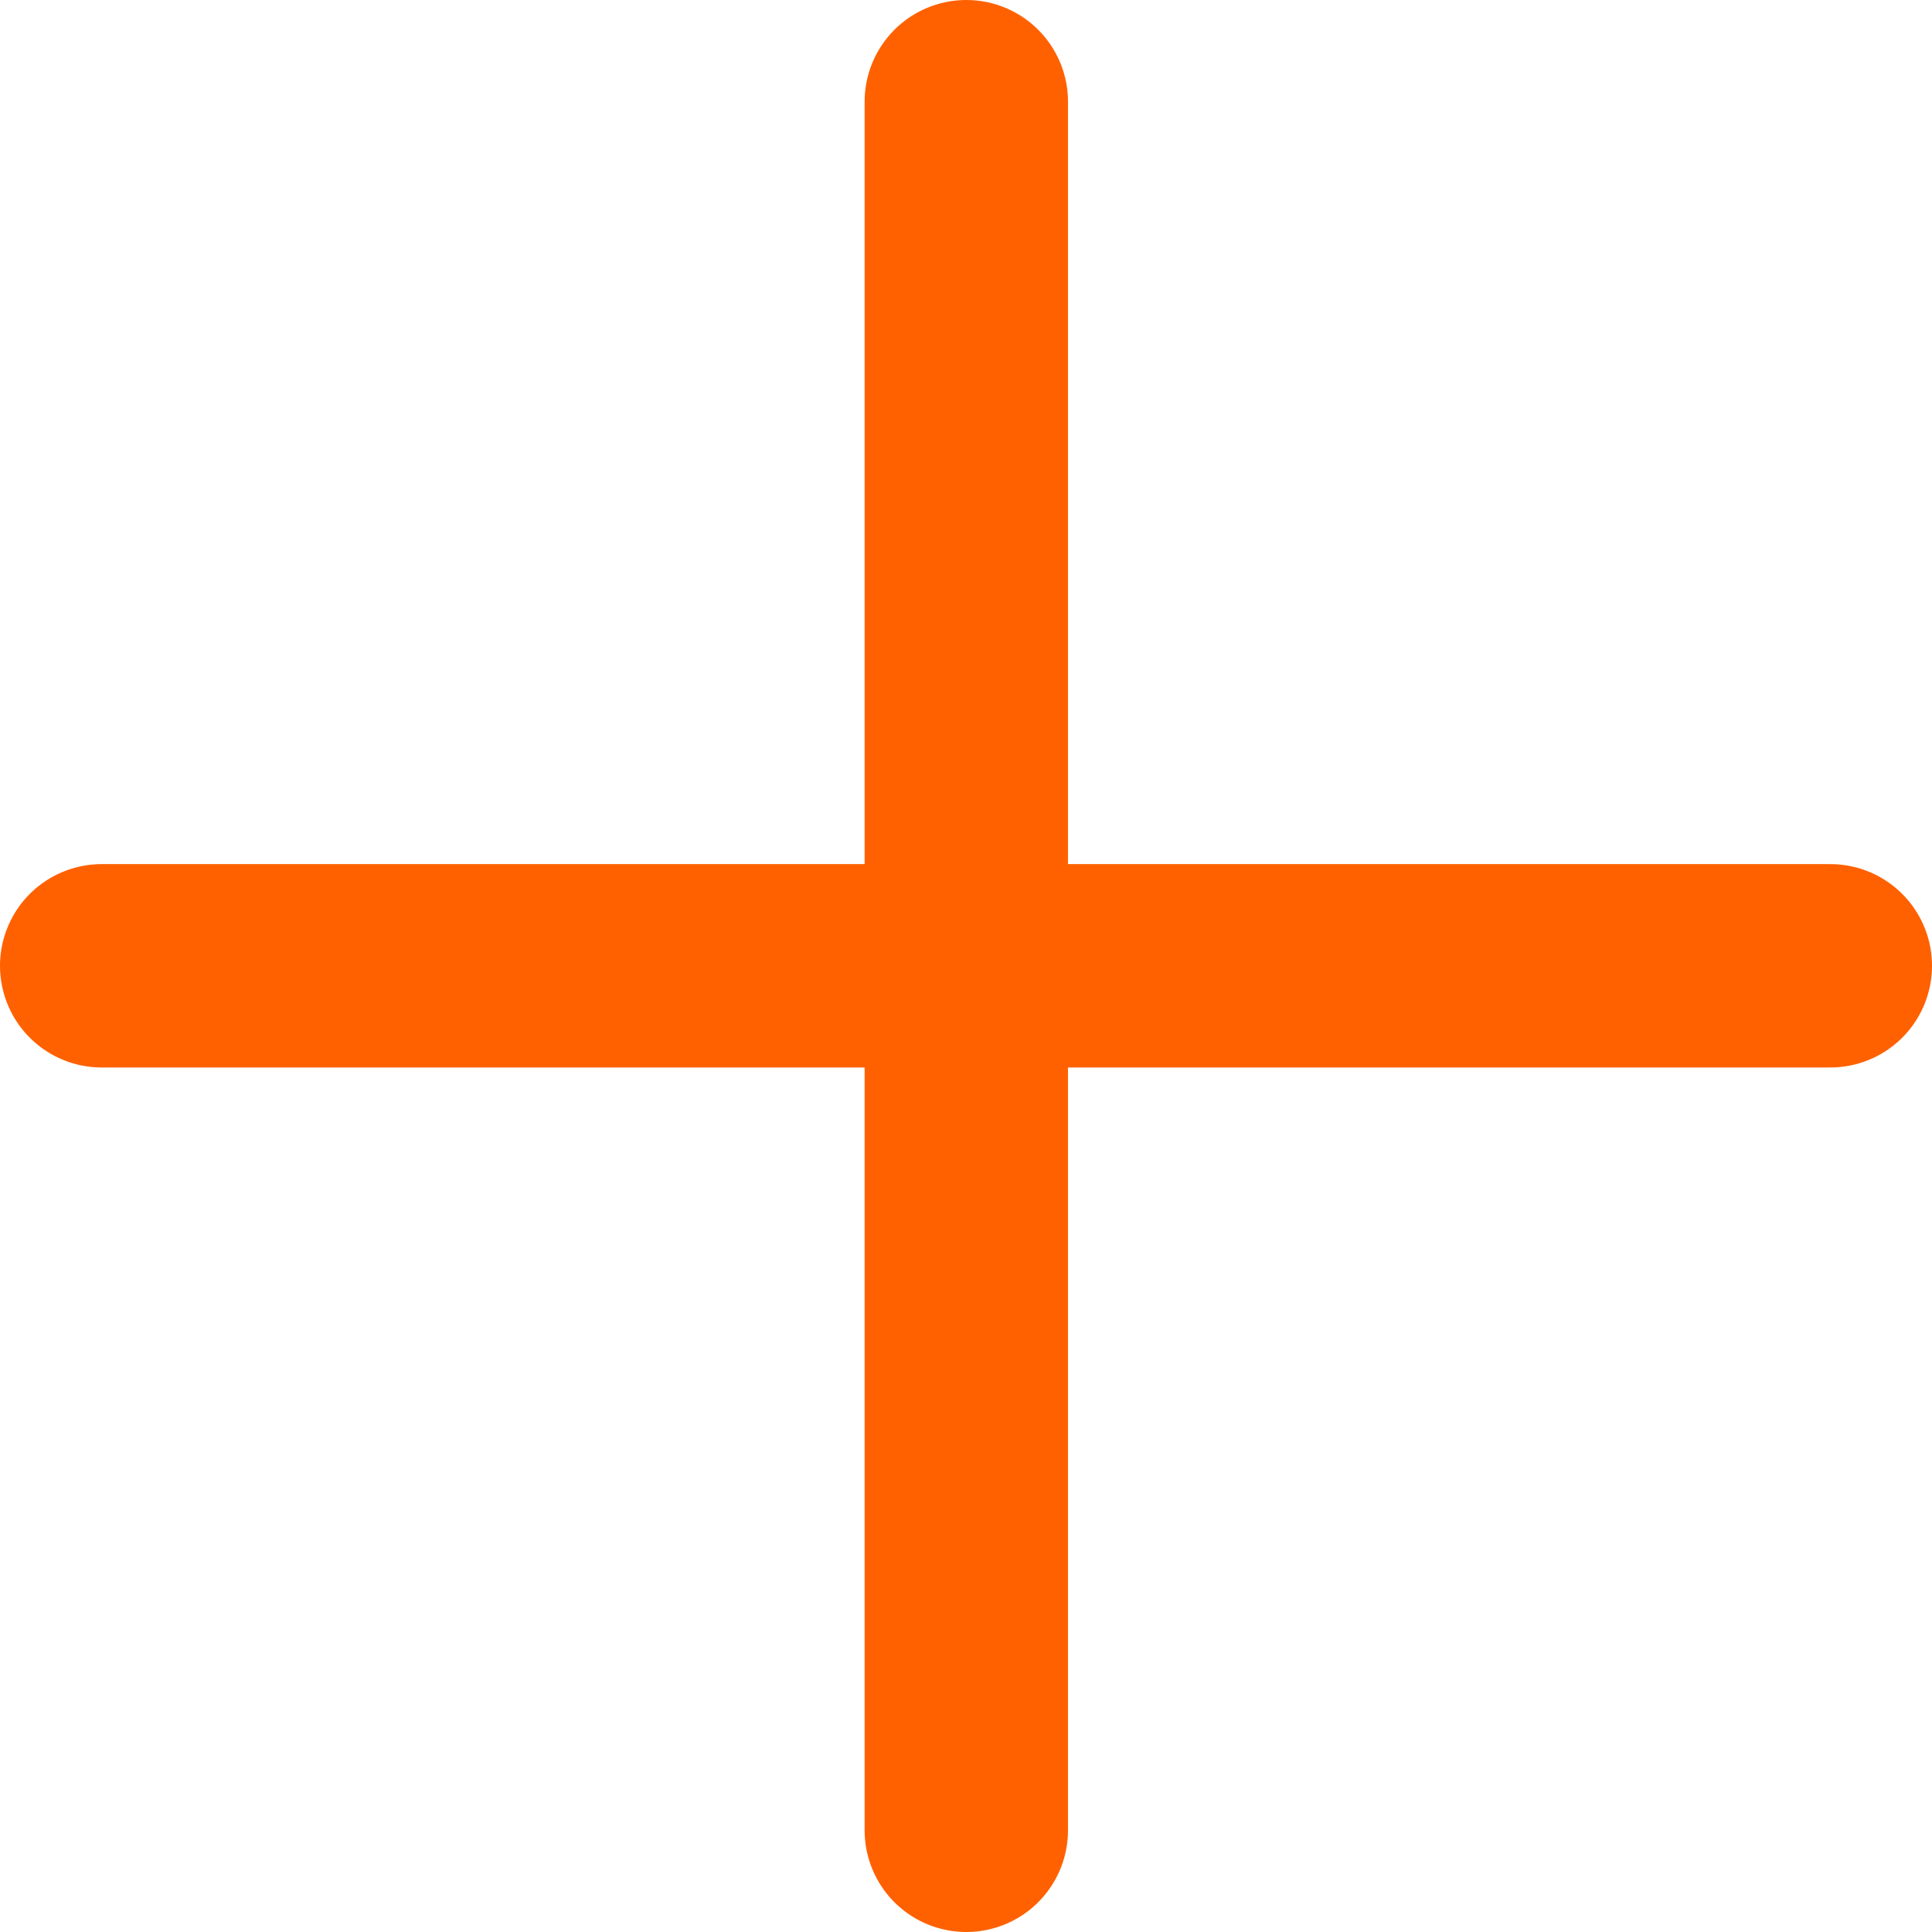 <svg preserveAspectRatio="none" width="100%" height="100%" overflow="visible" style="display: block;" viewBox="0 0 19 19" fill="none" xmlns="http://www.w3.org/2000/svg">
<g id="Frame 626403">
<path id="Vector 99" d="M1 9.498H18" stroke="#FF6100" stroke-width="2" stroke-linecap="round"/>
<path id="Vector 100" d="M9.503 1L9.503 18" stroke="#FF6100" stroke-width="2" stroke-linecap="round"/>
</g>
</svg>
